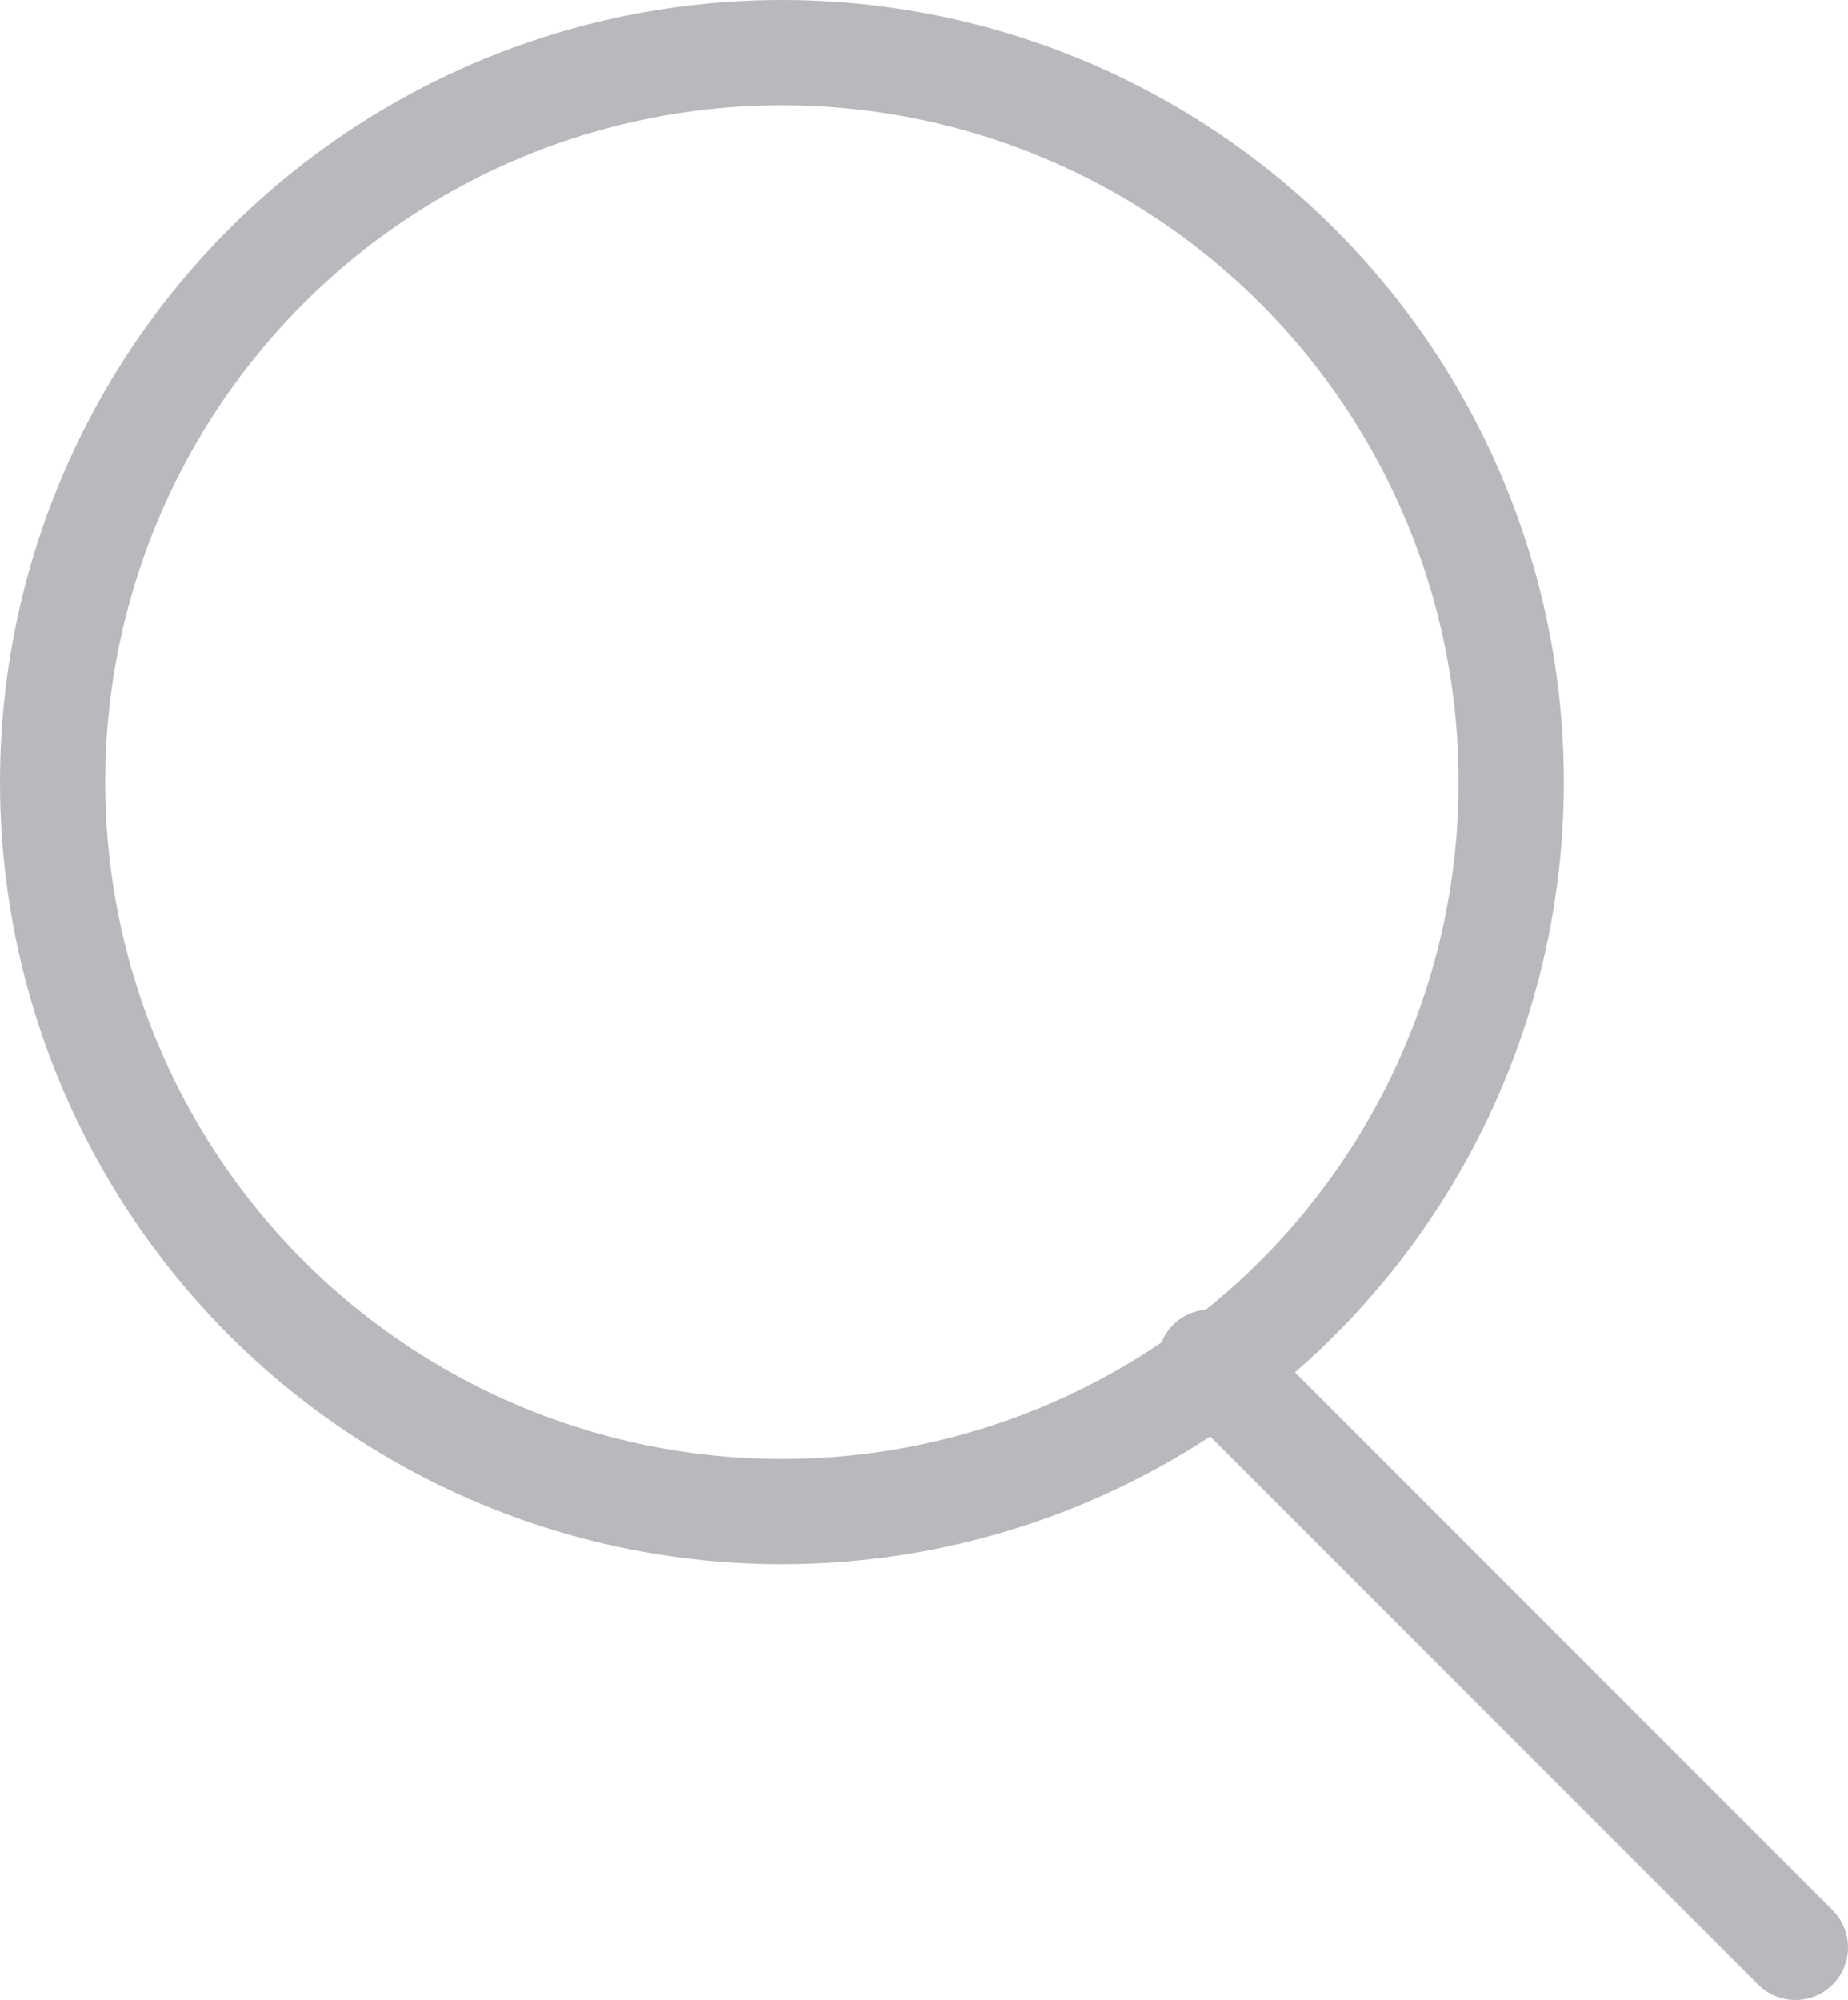 <svg xmlns="http://www.w3.org/2000/svg" viewBox="0 0 17.56 19"><defs><style>.cls-1{fill:none;stroke:#b9b9bd;stroke-linecap:round;stroke-miterlimit:10;}</style></defs><title>Asset 4</title><g id="Layer_2" data-name="Layer 2"><g id="Artwork"><circle class="cls-1" cx="7.43" cy="7.43" r="6.93"/><line class="cls-1" x1="17.06" y1="18.5" x2="11.5" y2="12.94"/></g></g></svg>